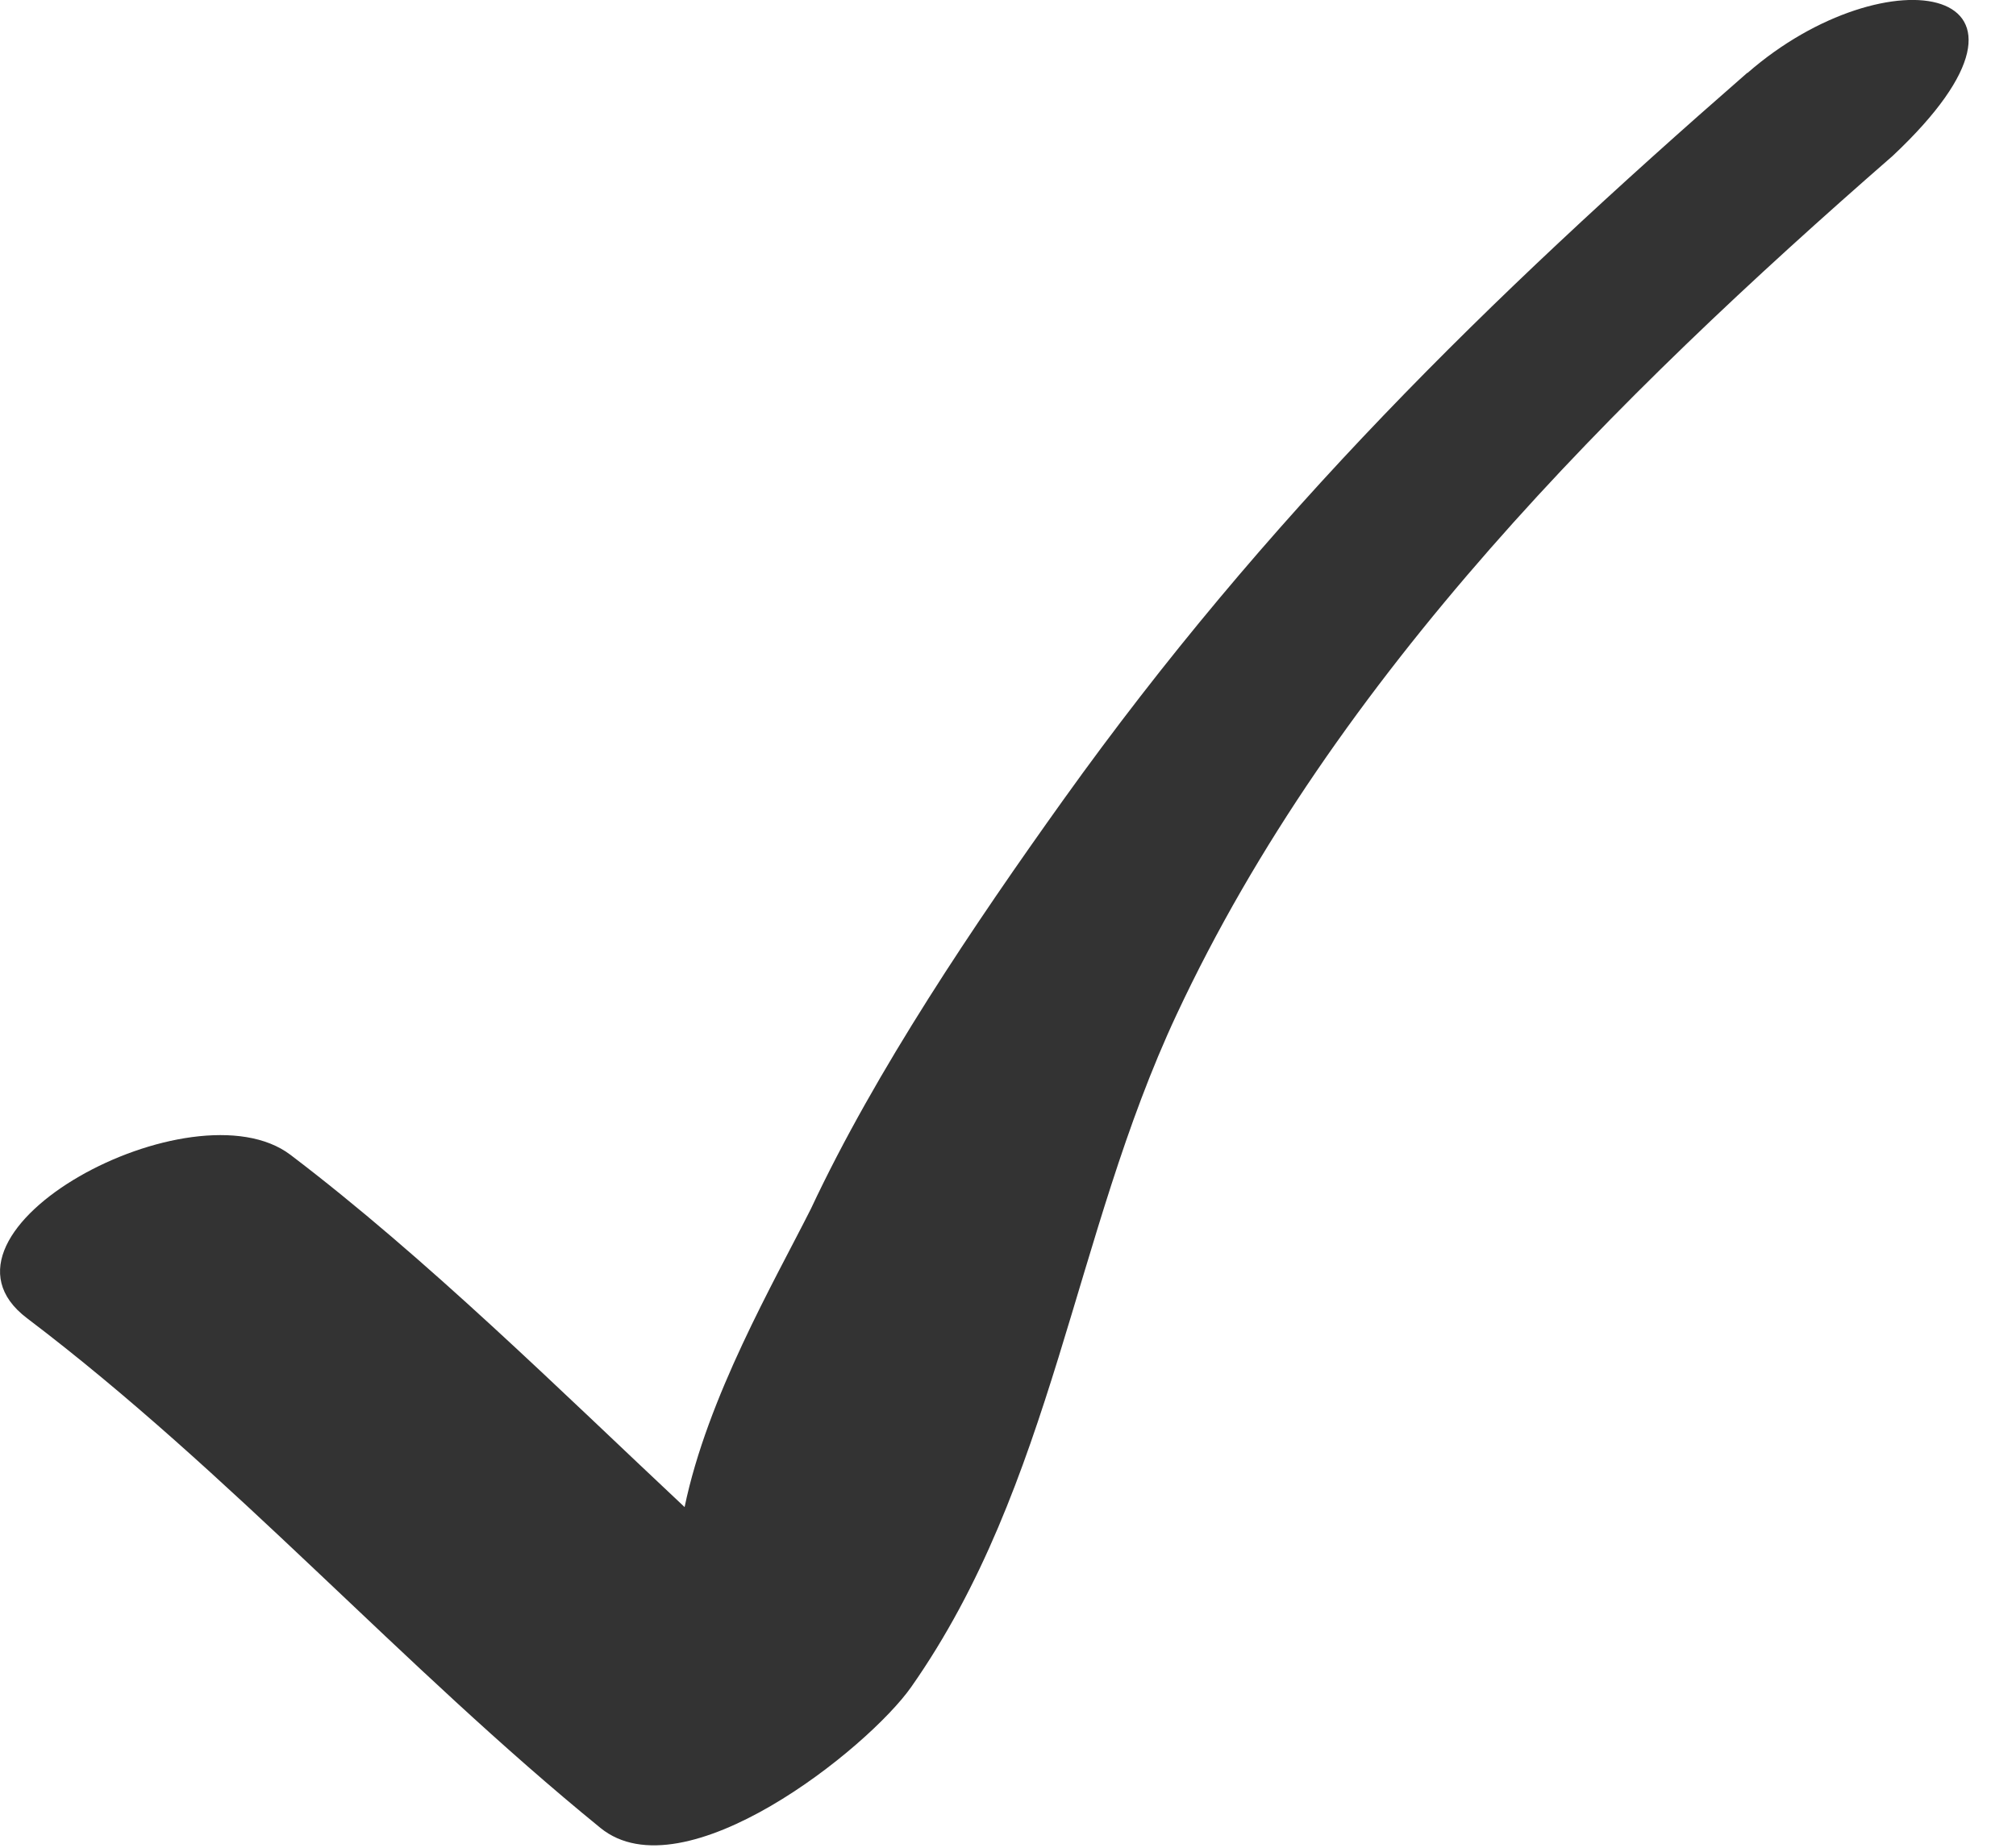 <?xml version="1.0" encoding="utf-8"?>
<svg xmlns="http://www.w3.org/2000/svg" fill="none" height="100%" overflow="visible" preserveAspectRatio="none" style="display: block;" viewBox="0 0 12 11" width="100%">
<path d="M10.4 0.434C8.848 1.788 7.535 3.077 6.332 4.758C5.802 5.499 5.213 6.372 4.827 7.196C4.607 7.633 4.211 8.316 4.075 8.972C3.336 8.279 2.541 7.492 1.729 6.875C1.149 6.436 -0.519 7.332 0.16 7.847C1.377 8.769 2.39 9.918 3.574 10.882C4.069 11.285 5.166 10.41 5.424 10.043C6.271 8.835 6.387 7.357 7.004 6.039C7.946 4.023 9.617 2.366 11.266 0.928C12.359 -0.099 11.23 -0.289 10.402 0.434" fill="#333333" id="Vector"/>
</svg>
